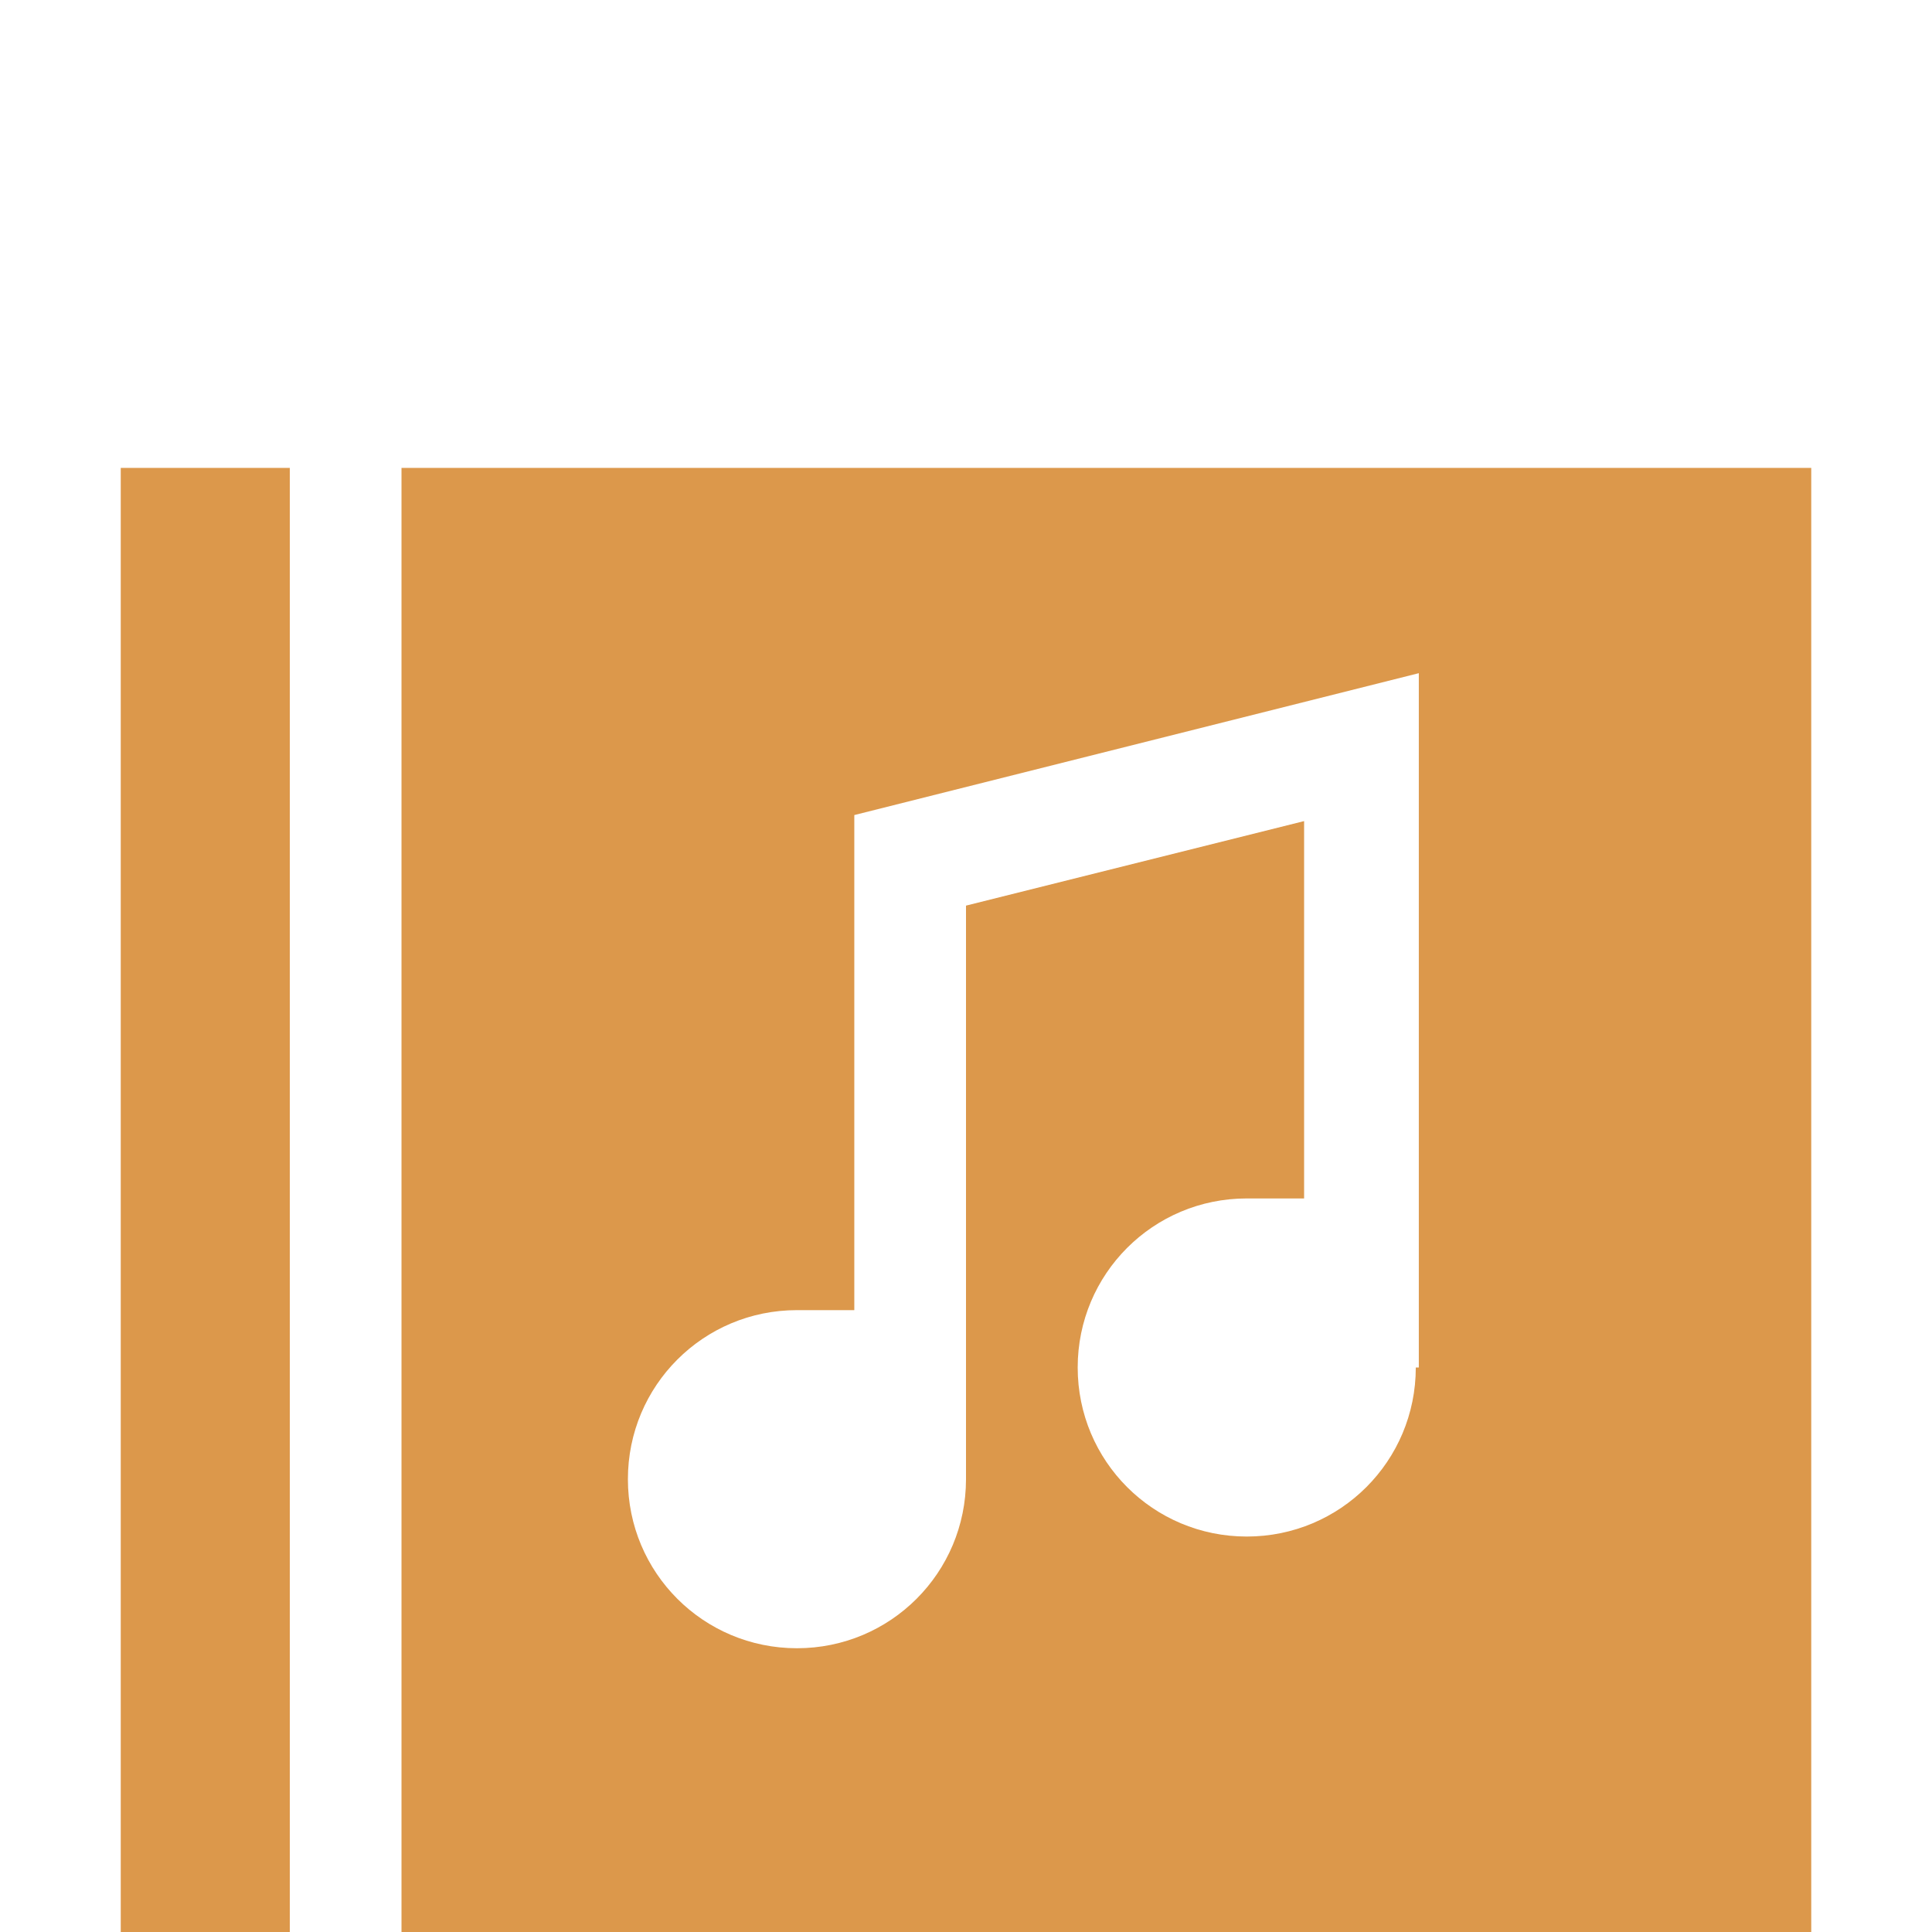 <?xml version="1.0" encoding="UTF-8"?> <svg xmlns="http://www.w3.org/2000/svg" height="64" viewBox="0 0 64 64" width="64"><g fill="#dc984b"><path d="m4 15.5h5.6v48.5h-5.6z"></path><path d="m13.3 15.5v48.5h46.7v-48.5zm33.6 29.8c0 3.1-2.5 5.6-5.6 5.6s-5.6-2.5-5.6-5.6 2.5-5.6 5.6-5.6h1.9v-12.5l-11.2 2.8v19c0 3.1-2.5 5.6-5.6 5.6s-5.6-2.5-5.6-5.6 2.5-5.6 5.6-5.6h1.9v-16.4l18.7-4.7v23z"></path></g></svg> 